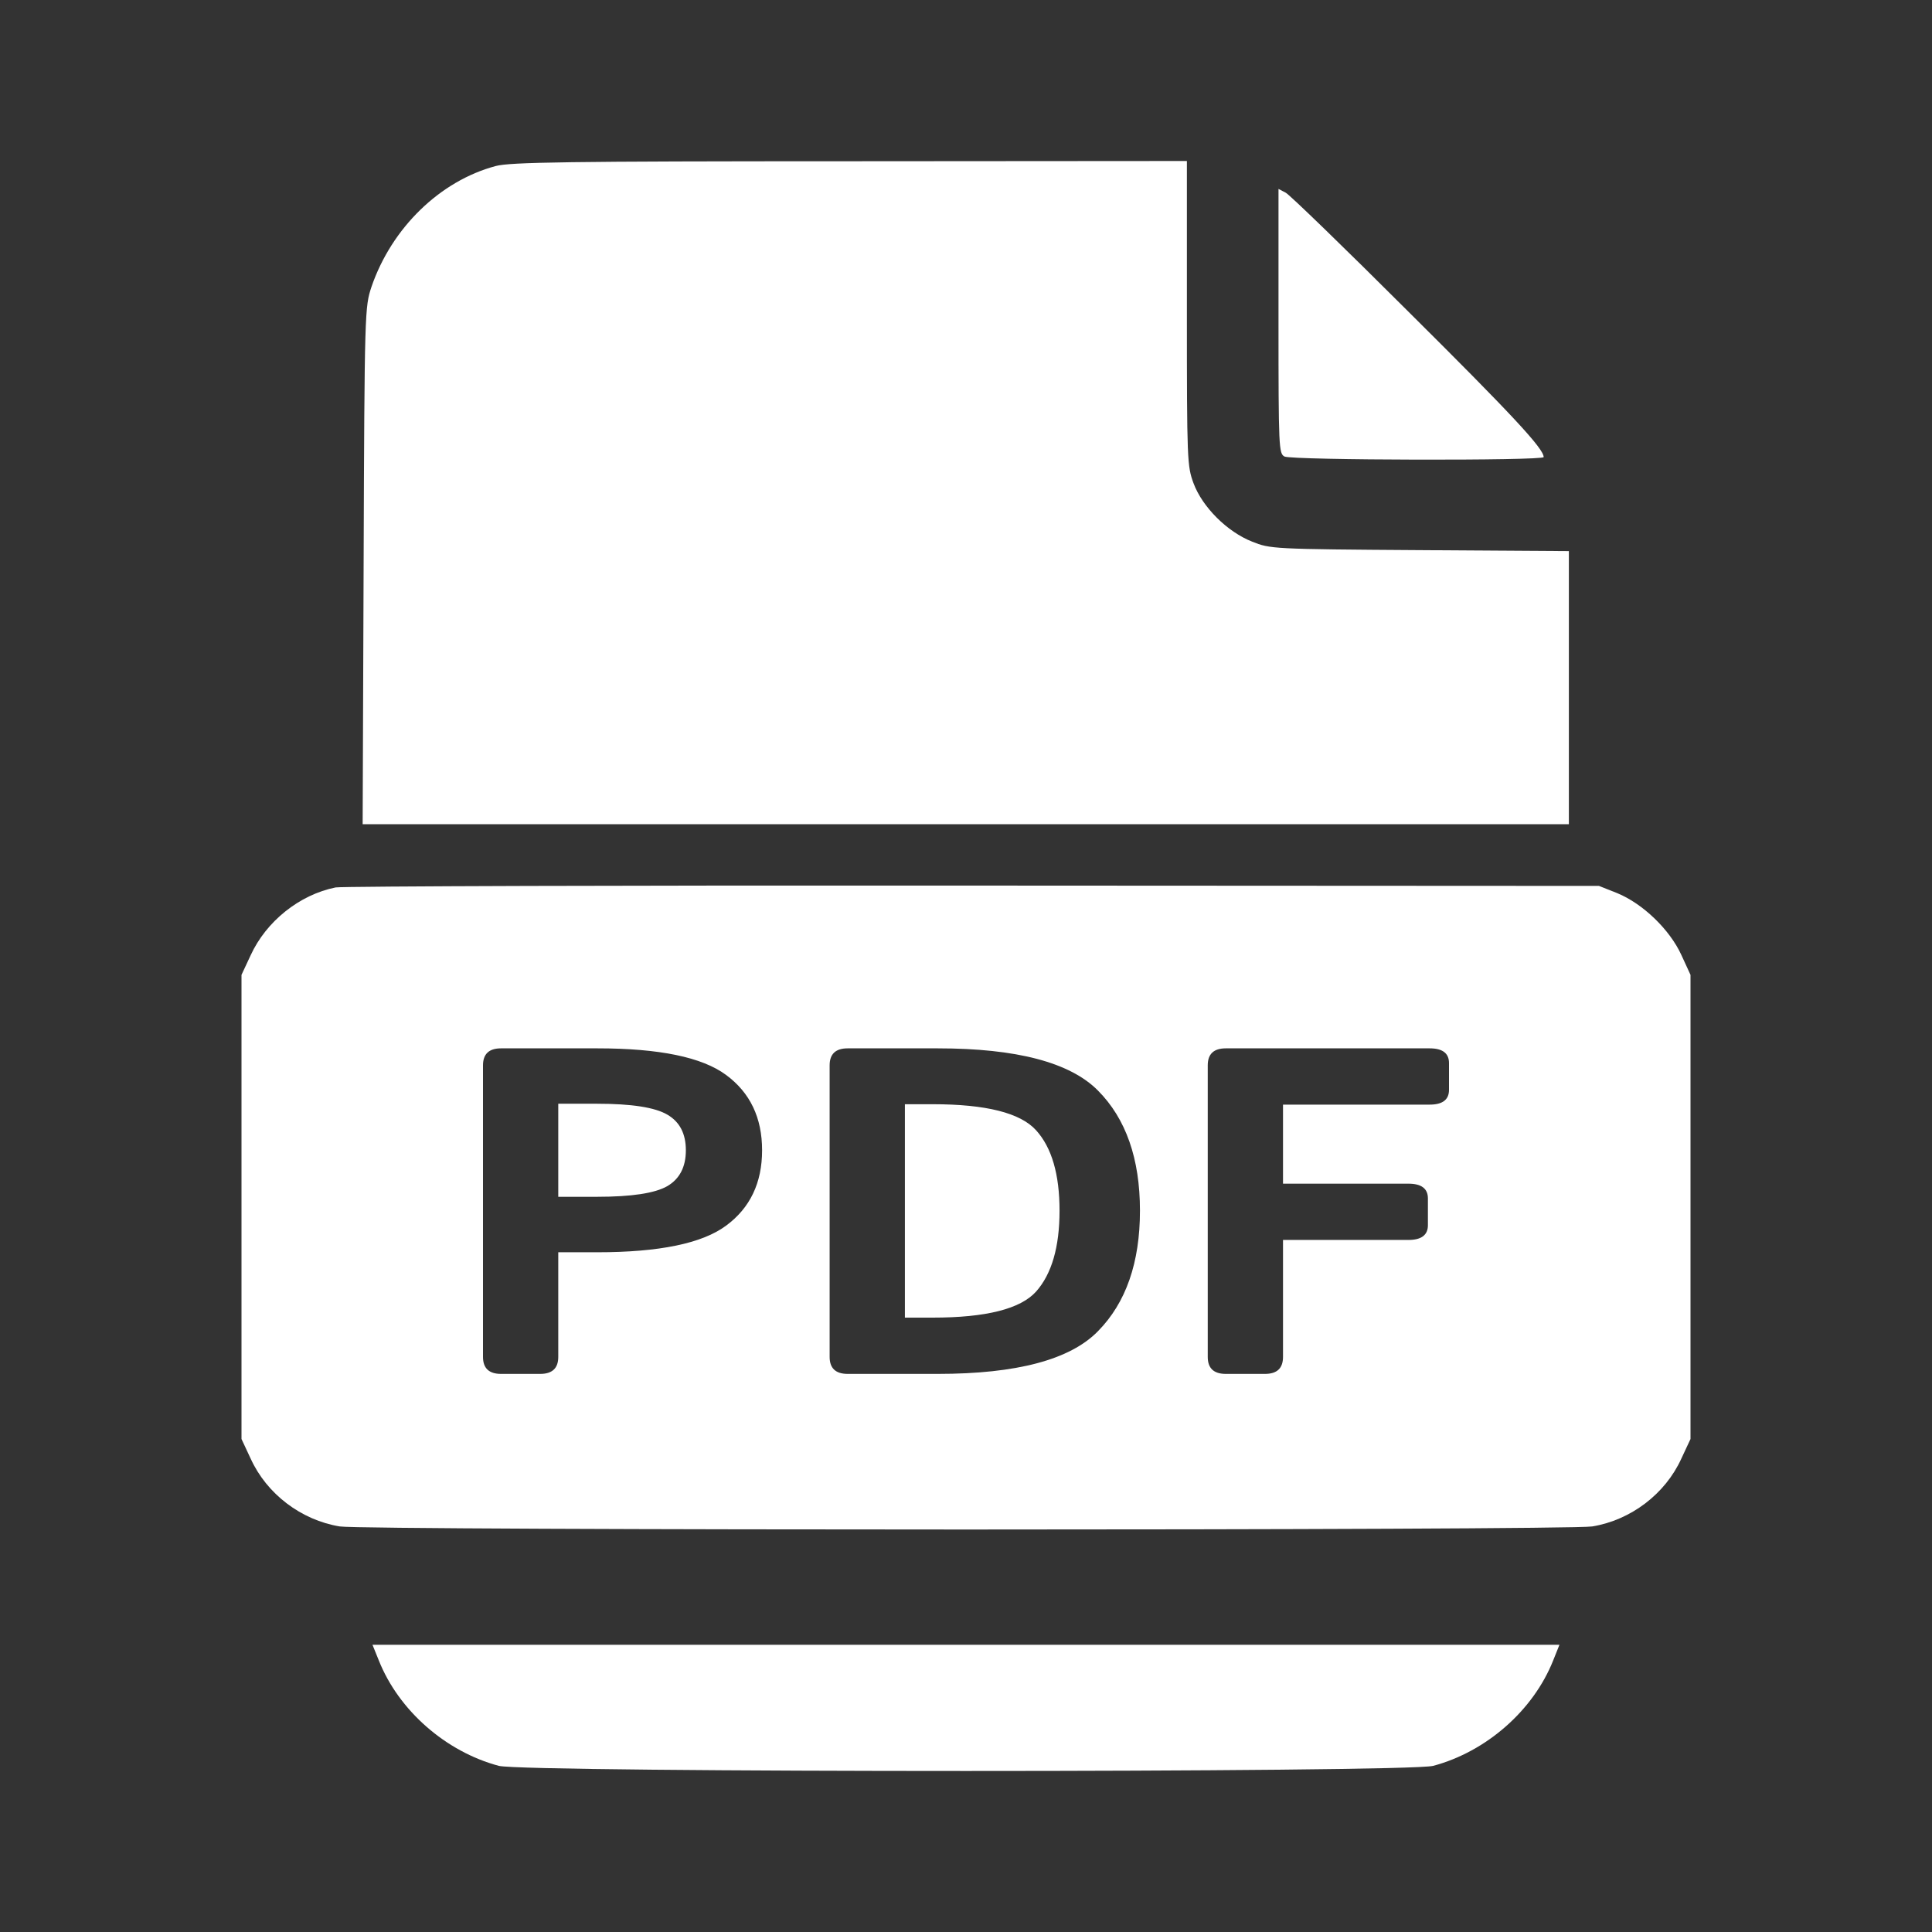 <svg width="24" height="24" viewBox="0 0 24 24" fill="none" xmlns="http://www.w3.org/2000/svg">
<rect x="0" y="0" width="24" height="24" fill="#333333" stroke="none"/>
<g id="DOC">
<g id="Black">
<path id="Vector" d="M6.16 2.062C5.466 2.246 4.866 2.831 4.615 3.562C4.532 3.815 4.528 3.839 4.517 7.025L4.505 10.239H11.995H19.489V8.544V6.846L17.638 6.834C15.799 6.822 15.779 6.818 15.556 6.729C15.246 6.608 14.936 6.299 14.826 6.002C14.748 5.791 14.744 5.721 14.744 3.894V2L10.56 2.003C7.03 2.003 6.34 2.015 6.16 2.062Z" fill="white"/>
<path id="Vector_2" d="M15.882 3.988C15.882 5.569 15.886 5.632 15.956 5.671C16.05 5.718 19.176 5.725 19.176 5.678C19.176 5.573 18.788 5.155 17.494 3.87C16.705 3.082 16.019 2.418 15.972 2.394L15.882 2.347V3.988Z" fill="white"/>
<path id="Subtract" fill-rule="evenodd" clip-rule="evenodd" d="M3.114 11.866C3.306 11.447 3.718 11.115 4.169 11.024C4.259 11.009 7.827 10.997 12.098 11.001L19.863 11.005L20.09 11.095C20.408 11.226 20.741 11.546 20.886 11.862L21 12.11V14.993V17.876L20.886 18.12C20.686 18.559 20.259 18.883 19.78 18.962C19.467 19.013 4.533 19.013 4.22 18.962C3.741 18.883 3.314 18.559 3.114 18.12L3 17.876V14.993V12.11L3.114 11.866ZM6.224 17.067C6.075 17.067 6 16.997 6 16.856V13.234C6 13.093 6.075 13.023 6.224 13.023H7.422C8.19 13.023 8.722 13.133 9.019 13.353C9.318 13.573 9.467 13.885 9.467 14.289C9.467 14.693 9.318 15.006 9.019 15.226C8.722 15.446 8.19 15.556 7.422 15.556H6.935V16.856C6.935 16.997 6.86 17.067 6.711 17.067H6.224ZM6.935 14.867H7.418C7.845 14.867 8.135 14.823 8.289 14.735C8.443 14.645 8.52 14.496 8.52 14.289C8.52 14.082 8.443 13.935 8.289 13.846C8.135 13.756 7.845 13.711 7.418 13.711H6.935V14.867ZM10.53 17.067C10.381 17.067 10.306 16.997 10.306 16.856V13.234C10.306 13.093 10.381 13.023 10.53 13.023H11.648C12.63 13.023 13.293 13.198 13.639 13.547C13.987 13.897 14.161 14.395 14.161 15.039C14.161 15.684 13.987 16.184 13.639 16.537C13.293 16.891 12.63 17.067 11.648 17.067H10.53ZM11.241 16.368H11.587C12.249 16.368 12.677 16.26 12.871 16.044C13.065 15.825 13.162 15.491 13.162 15.039C13.162 14.588 13.065 14.255 12.871 14.041C12.677 13.825 12.249 13.717 11.587 13.717H11.241V16.368ZM15.003 16.856C15.003 16.997 15.078 17.067 15.227 17.067H15.714C15.864 17.067 15.938 16.997 15.938 16.856V15.403H17.497C17.657 15.403 17.738 15.342 17.738 15.22V14.887C17.738 14.765 17.657 14.704 17.497 14.704H15.938V13.722H17.76C17.92 13.722 18 13.661 18 13.539V13.206C18 13.084 17.92 13.023 17.76 13.023H15.227C15.078 13.023 15.003 13.093 15.003 13.234V16.856Z" fill="white"/>
<path id="Vector_3" d="M4.706 20.627C4.953 21.248 5.537 21.76 6.196 21.936C6.522 22.021 17.478 22.021 17.804 21.936C18.463 21.76 19.047 21.248 19.294 20.627L19.372 20.432H12H4.627L4.706 20.627Z" fill="white"/>
</g>
</g>
</svg>
